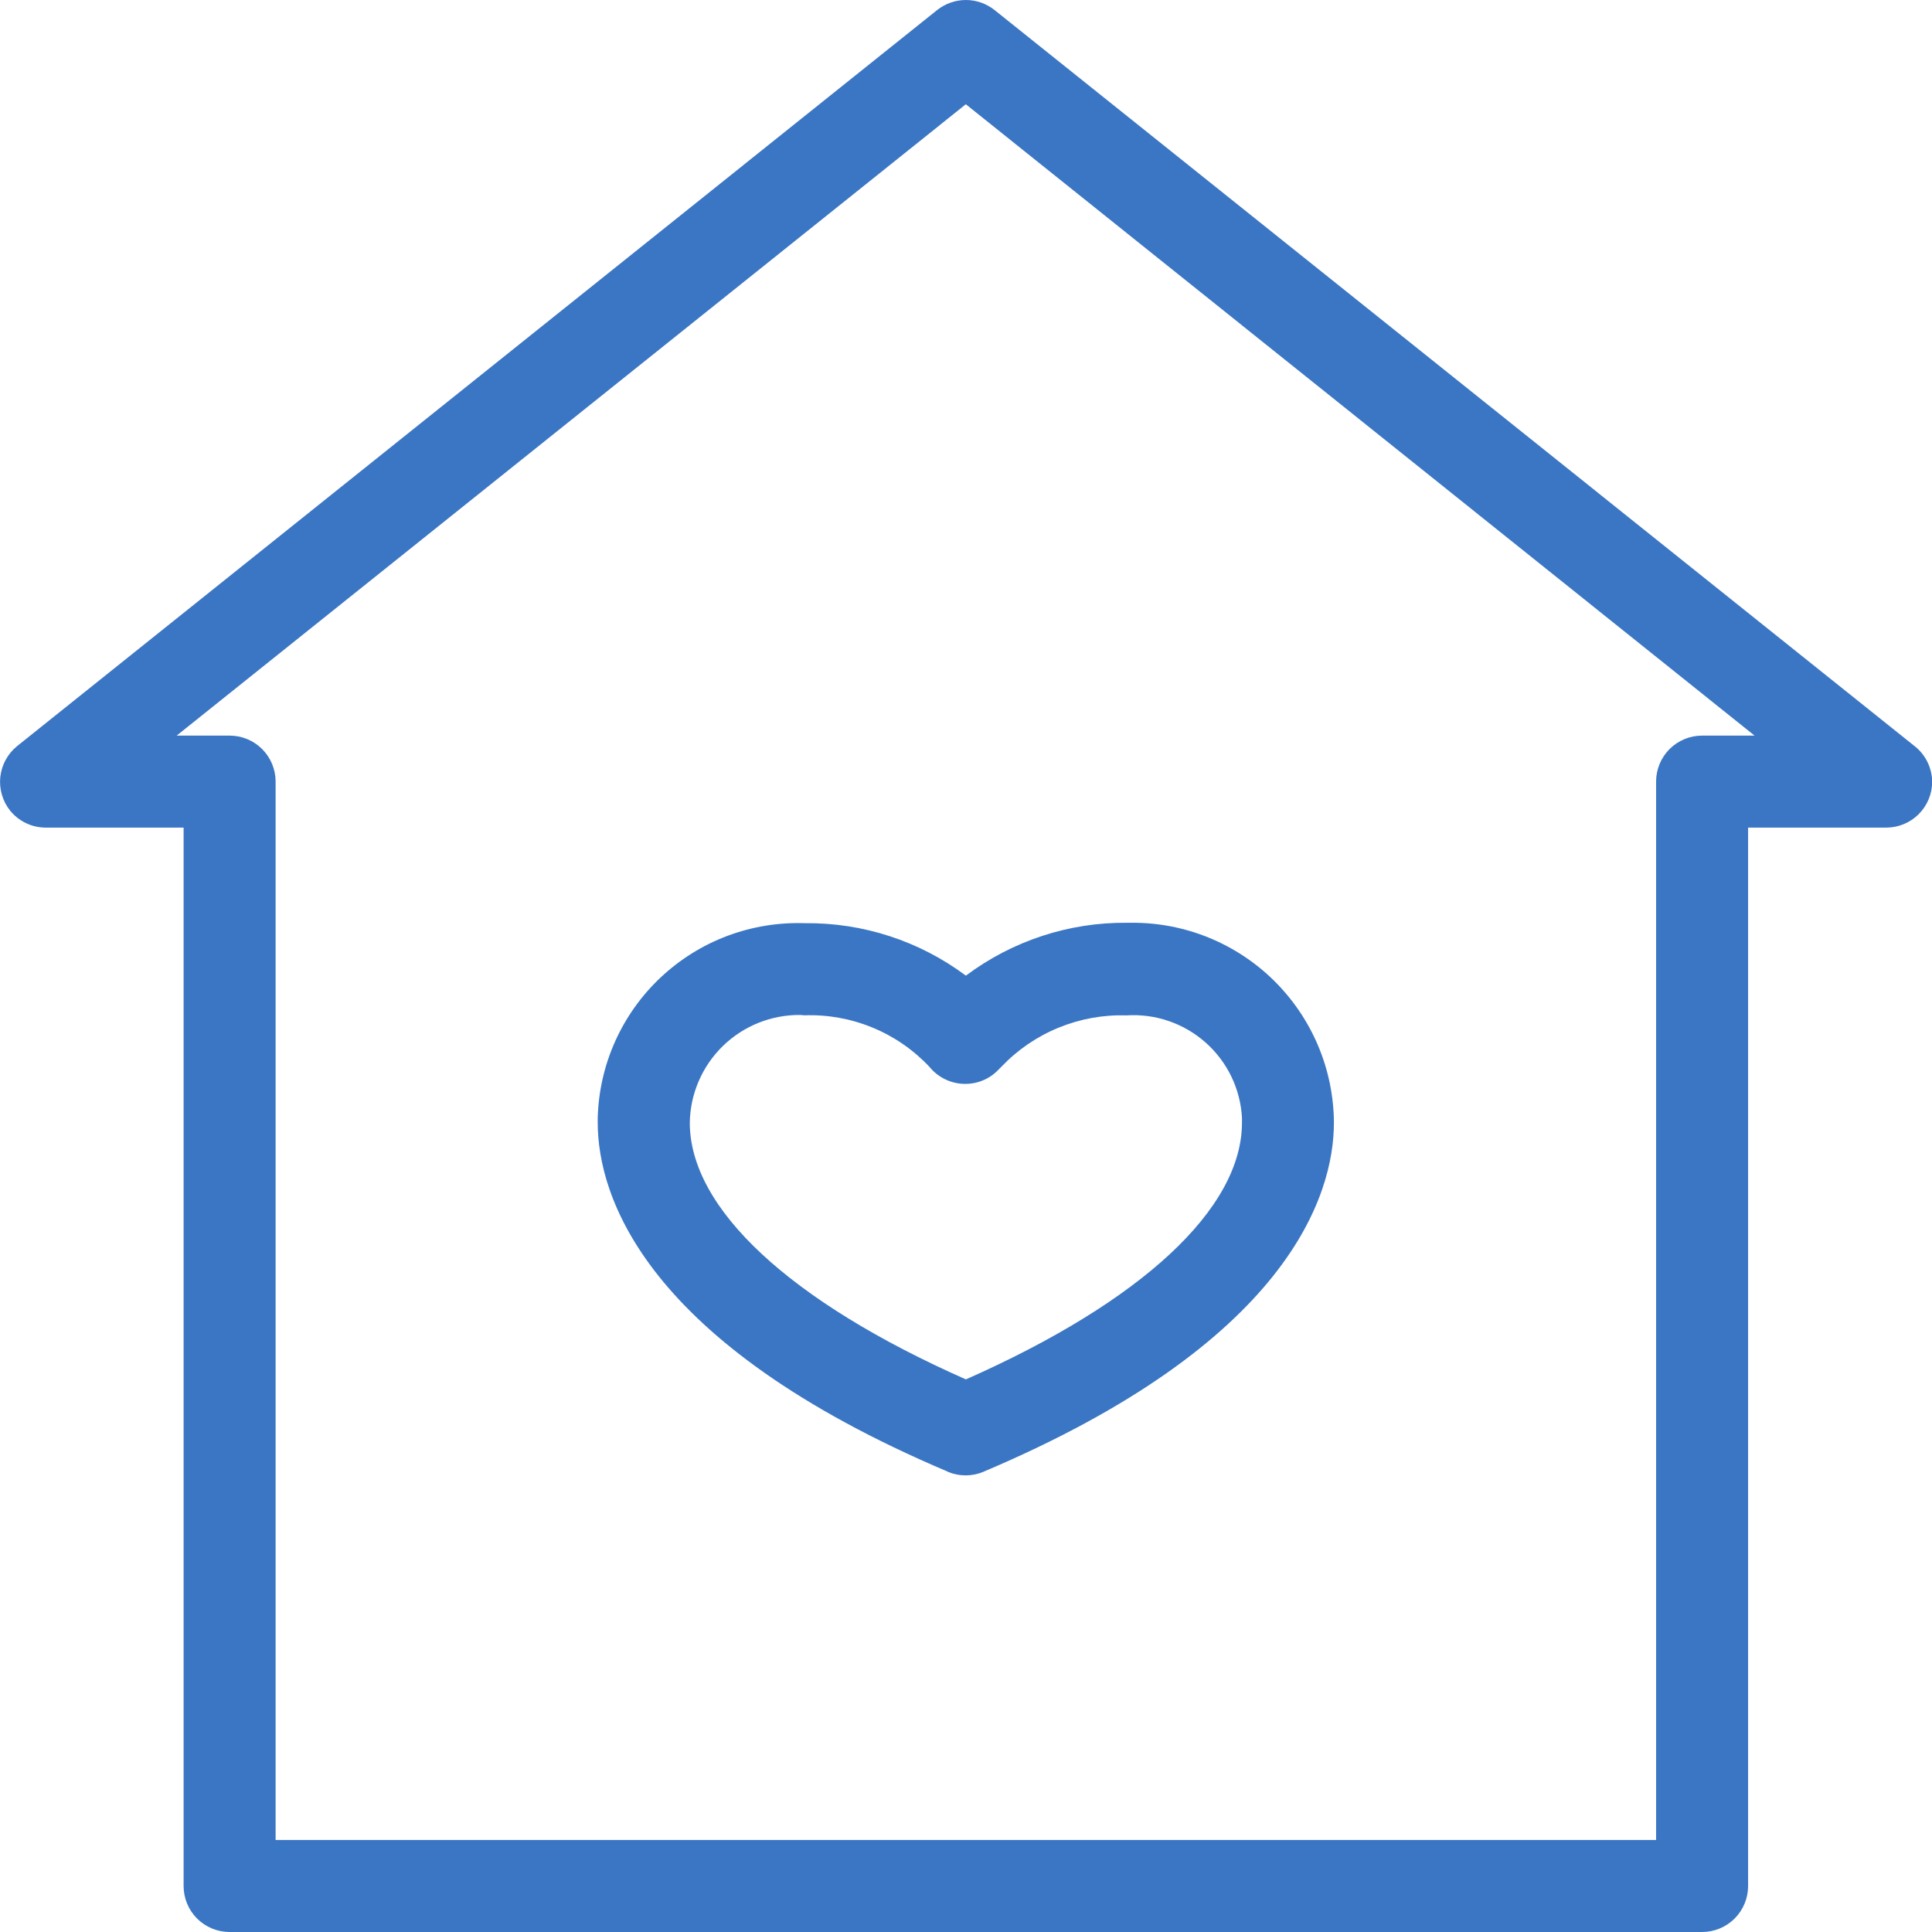 <svg fill="none" viewBox="0 0 32 32" xmlns="http://www.w3.org/2000/svg" xmlns:xlink="http://www.w3.org/1999/xlink"><clipPath id="a"><path d="m0 0h32v32h-32z"/></clipPath><g clip-path="url(#a)" fill="#3b76c4"><path d="m.754 13.708h2.287v17.53c0 .202.08.396.223.539.143.143.337.223.539.223h24.389c.202 0 .396-.08.539-.223.143-.143.223-.337.223-.539v-17.53h2.287c.202 0 .396-.08.539-.223s.223-.337.223-.539c-.002-.113-.029-.225-.079-.326-.05-.102-.122-.191-.211-.261l-15.243-12.195c-.135-.106-.301-.164-.472-.164s-.338.058-.473.164l-15.243 12.195c-.156.127-.255.31-.277.51-.021.2.037.4.162.557.071.087.16.158.262.207.101.049.212.074.325.075zm2.172-1.524 13.071-10.457 13.064 10.457h-.869c-.202 0-.396.08-.539.223-.143.143-.223.337-.223.539v17.53h-22.865v-17.53c0-.202-.08-.396-.223-.539-.143-.143-.337-.223-.539-.223z"/><path d="m15.7 24.378c.093.039.193.059.293.059s.201-.02.293-.059c5.046-2.134 5.808-4.573 5.808-5.785-.003-.437-.092-.87-.262-1.273-.17-.403-.418-.768-.729-1.076-.311-.307-.68-.55-1.085-.715-.405-.165-.839-.248-1.276-.245h-.076c-.961-.009-1.899.299-2.668.876-.769-.575-1.707-.88-2.668-.869-.438-.015-.875.057-1.285.211-.41.154-.785.389-1.104.689-.319.3-.575.661-.754 1.061-.179.4-.276.832-.287 1.27v.069c0 1.212.762 3.651 5.8 5.785zm-2.378-7.561c.386-.014.771.055 1.129.203.358.147.679.369.944.651.066.081.148.148.241.196.093.048.195.077.299.084.104.007.209-.007.308-.042s.189-.09.265-.162l.084-.084c.266-.278.587-.497.943-.642.356-.146.738-.215 1.123-.203.237-.015.476.016.701.094.225.077.433.199.611.357s.323.35.426.564c.103.214.163.447.175.685v.076c0 1.425-1.661 2.965-4.573 4.253-2.912-1.288-4.573-2.828-4.573-4.253.008-.478.205-.934.547-1.268.343-.334.803-.519 1.282-.515z"/></g></svg>